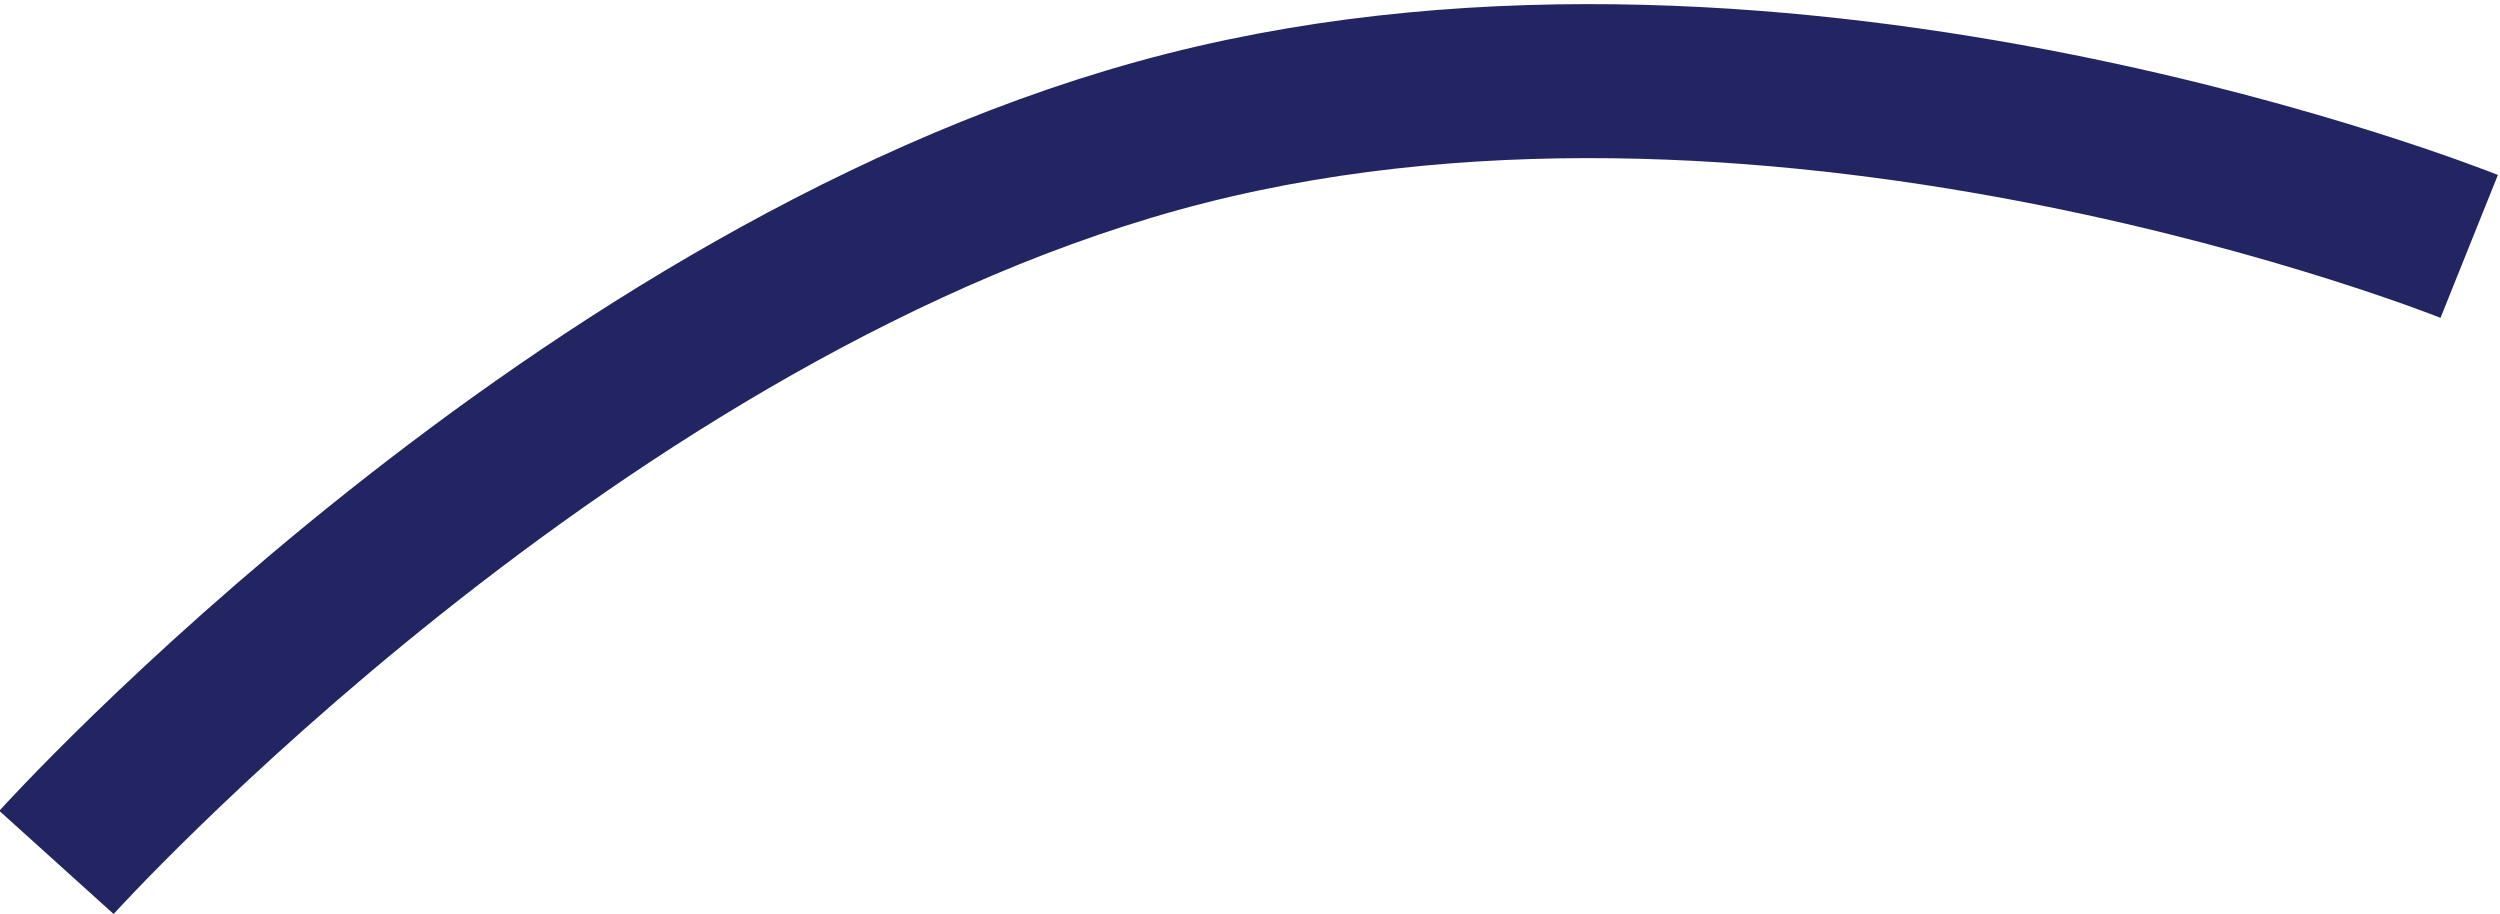 <?xml version="1.0" encoding="utf-8"?>
<!-- Generator: Adobe Illustrator 26.1.0, SVG Export Plug-In . SVG Version: 6.00 Build 0)  -->
<svg version="1.1" id="Calque_1" xmlns="http://www.w3.org/2000/svg" xmlns:xlink="http://www.w3.org/1999/xlink" x="0px" y="0px"
	 width="48.7px" height="17.8px" viewBox="0 0 48.7 17.8" style="enable-background:new 0 0 48.7 17.8;" xml:space="preserve">
<style type="text/css">
	.st0{fill:none;stroke:#232563;stroke-width:3;}
</style>
<path id="Tracé_143" class="st0" d="M1.1,16.8c0,0,10.2-11.3,22-14.3s25,2.3,25,2.3"/>
</svg>
